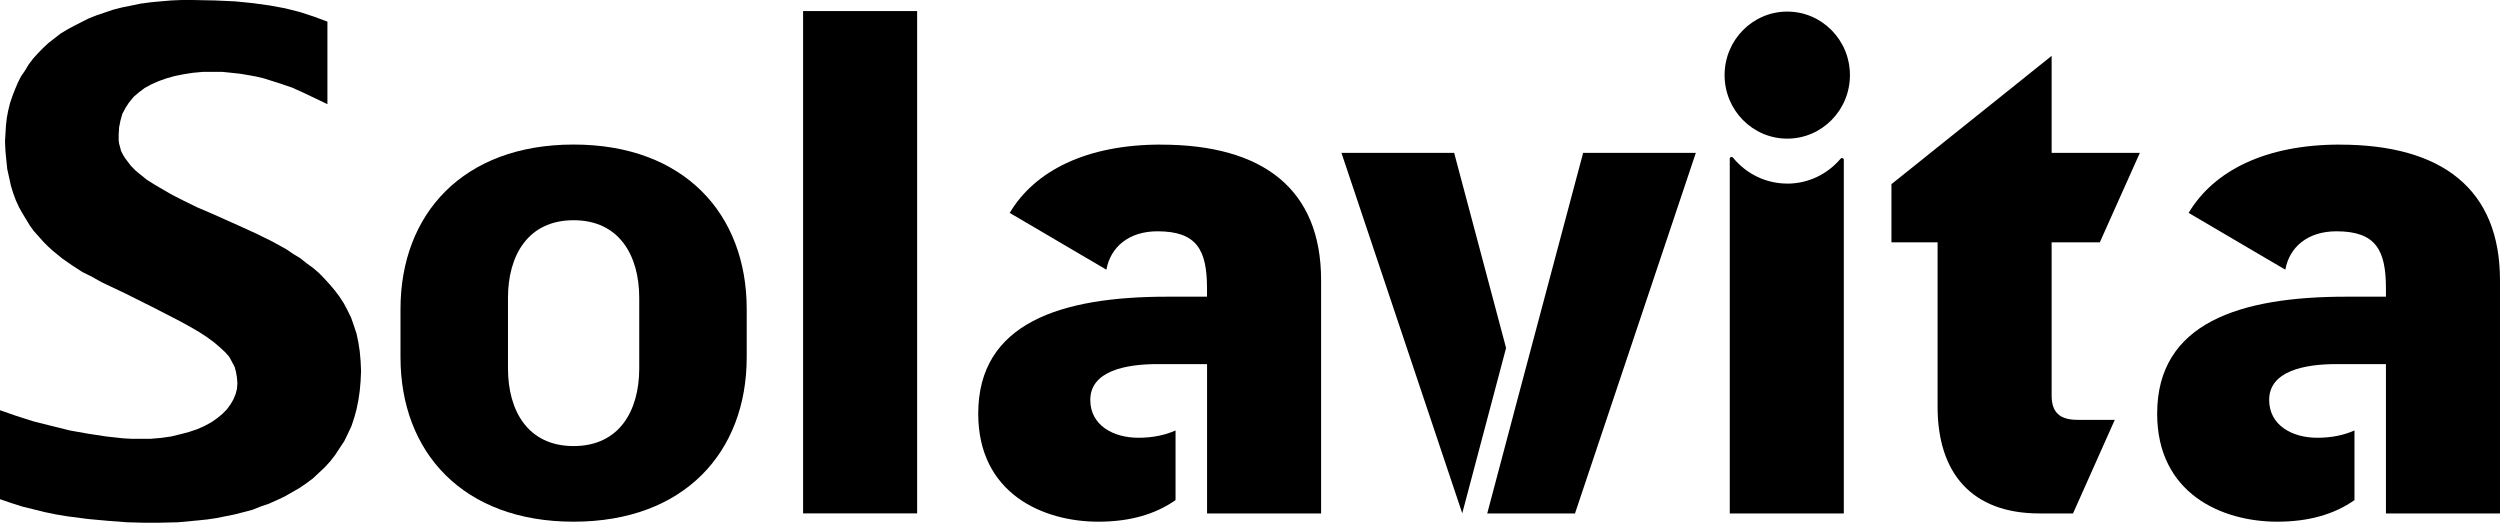 <svg width="220" height="46" viewBox="0 0 220 46" fill="none" xmlns="http://www.w3.org/2000/svg">
<g clip-path="url(#clip0_321_6239)">
<path d="M50.477 45.909C40.739 45.909 35.244 39.795 35.244 31.435V27.195C35.244 18.839 40.739 12.72 50.477 12.72C60.216 12.72 65.711 18.835 65.711 27.195V31.435C65.711 39.791 60.216 45.909 50.477 45.909ZM50.477 19.38C46.461 19.38 44.702 22.48 44.702 26.216V32.417C44.702 36.154 46.457 39.254 50.477 39.254C54.498 39.254 56.253 36.154 56.253 32.417V26.216C56.253 22.48 54.494 19.38 50.477 19.38Z" fill="#19ABB6" style="fill:#19ABB6;fill:color(display-p3 0.098 0.671 0.714);fill-opacity:1;"/>
<path d="M80.708 0.974H70.672V45.178H80.708V0.974Z" fill="#19ABB6" style="fill:#19ABB6;fill:color(display-p3 0.098 0.671 0.714);fill-opacity:1;"/>
<path d="M180.54 13.451H188.308L184.784 21.324H180.544V34.828C180.544 36.281 181.261 36.946 182.813 36.946H186.1L182.426 45.182H179.469C173.494 45.182 170.508 41.611 170.508 35.798V21.328H166.447V16.204L180.544 4.917V13.455L180.54 13.451Z" fill="#19ABB6" style="fill:#19ABB6;fill:color(display-p3 0.098 0.671 0.714);fill-opacity:1;"/>
<path fill-rule="evenodd" clip-rule="evenodd" d="M16.129 17.645L15.168 17.158L14.325 16.671L13.568 16.225L12.924 15.82L12.366 15.37L11.926 15.007L11.527 14.603L11.246 14.235L11.005 13.913L10.806 13.587L10.647 13.265L10.566 12.939L10.484 12.654L10.443 12.369V11.845L10.484 11.192L10.606 10.585L10.765 10.02L11.046 9.491L11.364 9.004L11.767 8.517L12.248 8.108L12.728 7.745L13.327 7.419L13.967 7.138L14.647 6.895L15.368 6.692L16.17 6.531L16.968 6.407L17.848 6.325H18.769H19.567L20.369 6.407L21.131 6.49L21.852 6.61L22.532 6.734L23.213 6.895L23.852 7.097L24.491 7.299L25.693 7.704L26.772 8.191L28.813 9.165V1.903L27.611 1.457L26.373 1.053L25.09 0.731L23.775 0.487L22.292 0.281L20.691 0.12L18.932 0.041L16.928 0H15.966L15.05 0.041L14.126 0.12L13.246 0.202L12.366 0.322L11.568 0.487L10.765 0.648L9.967 0.85L9.246 1.094L8.525 1.338L7.804 1.623L7.165 1.945L6.525 2.271L5.926 2.593L5.324 2.96L4.802 3.365L4.281 3.769L3.8 4.215L3.36 4.665L2.92 5.148L2.521 5.677L2.204 6.205L1.841 6.734L1.56 7.299L1.32 7.869L1.083 8.48L0.88 9.087L0.721 9.735L0.599 10.379L0.521 11.073L0.481 11.762L0.44 12.452L0.481 13.302L0.558 14.115L0.639 14.883L0.802 15.618L0.961 16.349L1.161 16.997L1.401 17.645L1.682 18.252L2 18.818L2.322 19.346L2.643 19.875L3.002 20.362L3.401 20.808L3.8 21.258L4.199 21.662L4.643 22.067L5.482 22.752L6.362 23.363L7.242 23.933L8.126 24.375L8.924 24.825L9.686 25.188L10.965 25.795L13.649 27.137L15.848 28.272L16.728 28.755L17.571 29.247L18.247 29.692L18.85 30.138L19.372 30.584L19.808 30.989L20.17 31.393L20.41 31.839L20.651 32.289L20.769 32.735L20.85 33.222L20.891 33.746L20.85 34.234L20.732 34.68L20.528 35.171L20.292 35.575L19.97 36.017L19.567 36.426L19.127 36.789L18.61 37.153L18.007 37.479L17.368 37.764L16.647 38.007L15.889 38.209L15.05 38.412L14.166 38.536L13.246 38.614H12.248H11.568L10.843 38.573L9.364 38.412L7.763 38.168L6.163 37.883L4.525 37.479L2.92 37.074L1.401 36.587L0 36.1V43.928L0.961 44.258L1.959 44.576L2.961 44.823L3.922 45.063L4.924 45.269L5.882 45.43L7.763 45.674L9.523 45.835L11.168 45.959L12.688 46H13.967L15.685 45.959L17.408 45.798L18.247 45.711L19.05 45.591L19.848 45.43L20.651 45.269L21.453 45.063L22.211 44.865L22.931 44.576L23.652 44.332L24.373 44.01L25.054 43.688L25.693 43.321L26.332 42.957L26.931 42.549L27.534 42.103L28.055 41.615L28.573 41.128L29.053 40.604L29.493 40.038L29.892 39.427L30.296 38.821L30.613 38.168L30.935 37.479L31.175 36.748L31.375 36.017L31.538 35.208L31.656 34.399L31.733 33.544L31.774 32.653L31.733 31.761L31.656 30.91L31.538 30.138L31.375 29.366L31.135 28.635L30.894 27.946L30.577 27.302L30.255 26.691L29.856 26.08L29.457 25.551L29.013 25.027L28.532 24.499L28.055 24.012L27.534 23.566L26.972 23.161L26.414 22.715L25.811 22.352L25.212 21.943L23.97 21.258L22.651 20.605L21.331 19.999L18.691 18.818L17.368 18.252L16.129 17.645Z" fill="#19ABB6" style="fill:#19ABB6;fill:color(display-p3 0.098 0.671 0.714);fill-opacity:1;"/>
<path d="M162.794 6.61C162.794 9.698 160.325 12.2 157.279 12.2C154.232 12.2 151.764 9.698 151.764 6.61C151.764 3.521 154.232 1.02 157.279 1.02C160.325 1.02 162.794 3.521 162.794 6.61Z" fill="#19ABB6" style="fill:#19ABB6;fill:color(display-p3 0.098 0.671 0.714);fill-opacity:1;"/>
<path d="M157.278 16.155C155.351 16.155 153.632 15.259 152.496 13.864C152.402 13.748 152.219 13.818 152.219 13.971V45.183H162.255V14.066C162.255 13.913 162.067 13.851 161.97 13.967C160.833 15.309 159.155 16.159 157.278 16.159" fill="#19ABB6" style="fill:#19ABB6;fill:color(display-p3 0.098 0.671 0.714);fill-opacity:1;"/>
<path d="M132.535 30.621L127.965 13.451H118.047L128.678 45.17L132.535 30.621Z" fill="#19ABB6" style="fill:#19ABB6;fill:color(display-p3 0.098 0.671 0.714);fill-opacity:1;"/>
<path d="M139.316 13.451L133.639 34.766L130.877 45.182H138.6L149.234 13.451H139.316Z" fill="#19ABB6" style="fill:#19ABB6;fill:color(display-p3 0.098 0.671 0.714);fill-opacity:1;"/>
<path d="M102.152 12.724C95.591 12.724 91.053 15.04 88.854 18.735L97.362 23.731C97.725 21.724 99.358 20.354 101.855 20.354C105.321 20.354 106.217 21.988 106.217 25.382V26.109H102.694C93.375 26.109 86.084 28.408 86.084 36.401C86.084 43.424 91.758 45.909 96.658 45.909C99.354 45.909 101.627 45.29 103.448 44.01V37.879C102.556 38.28 101.468 38.523 100.185 38.523C97.973 38.523 95.945 37.433 95.945 35.191C95.945 32.648 99.053 32.041 101.859 32.041H106.221V45.183H116.257V24.656C116.257 16.663 111.178 12.728 102.16 12.728" fill="#19ABB6" style="fill:#19ABB6;fill:color(display-p3 0.098 0.671 0.714);fill-opacity:1;"/>
<path d="M205.898 12.724C199.337 12.724 194.799 15.04 192.6 18.735L201.108 23.731C201.471 21.724 203.1 20.354 205.601 20.354C209.067 20.354 209.963 21.988 209.963 25.382V26.109H206.44C197.121 26.109 189.83 28.408 189.83 36.401C189.83 43.424 195.504 45.909 200.404 45.909C203.1 45.909 205.373 45.29 207.194 44.01V37.879C206.302 38.28 205.214 38.523 203.927 38.523C201.715 38.523 199.687 37.433 199.687 35.191C199.687 32.648 202.795 32.041 205.601 32.041H209.963V45.183H219.999V24.656C219.999 16.663 214.92 12.728 205.902 12.728" fill="#19ABB6" style="fill:#19ABB6;fill:color(display-p3 0.098 0.671 0.714);fill-opacity:1;"/>
</g>
<defs>
<clipPath id="clip0_321_6239">
<rect width="220" height="46" fill="white" style="fill:white;fill-opacity:1;"/>
</clipPath>
</defs>
</svg>
